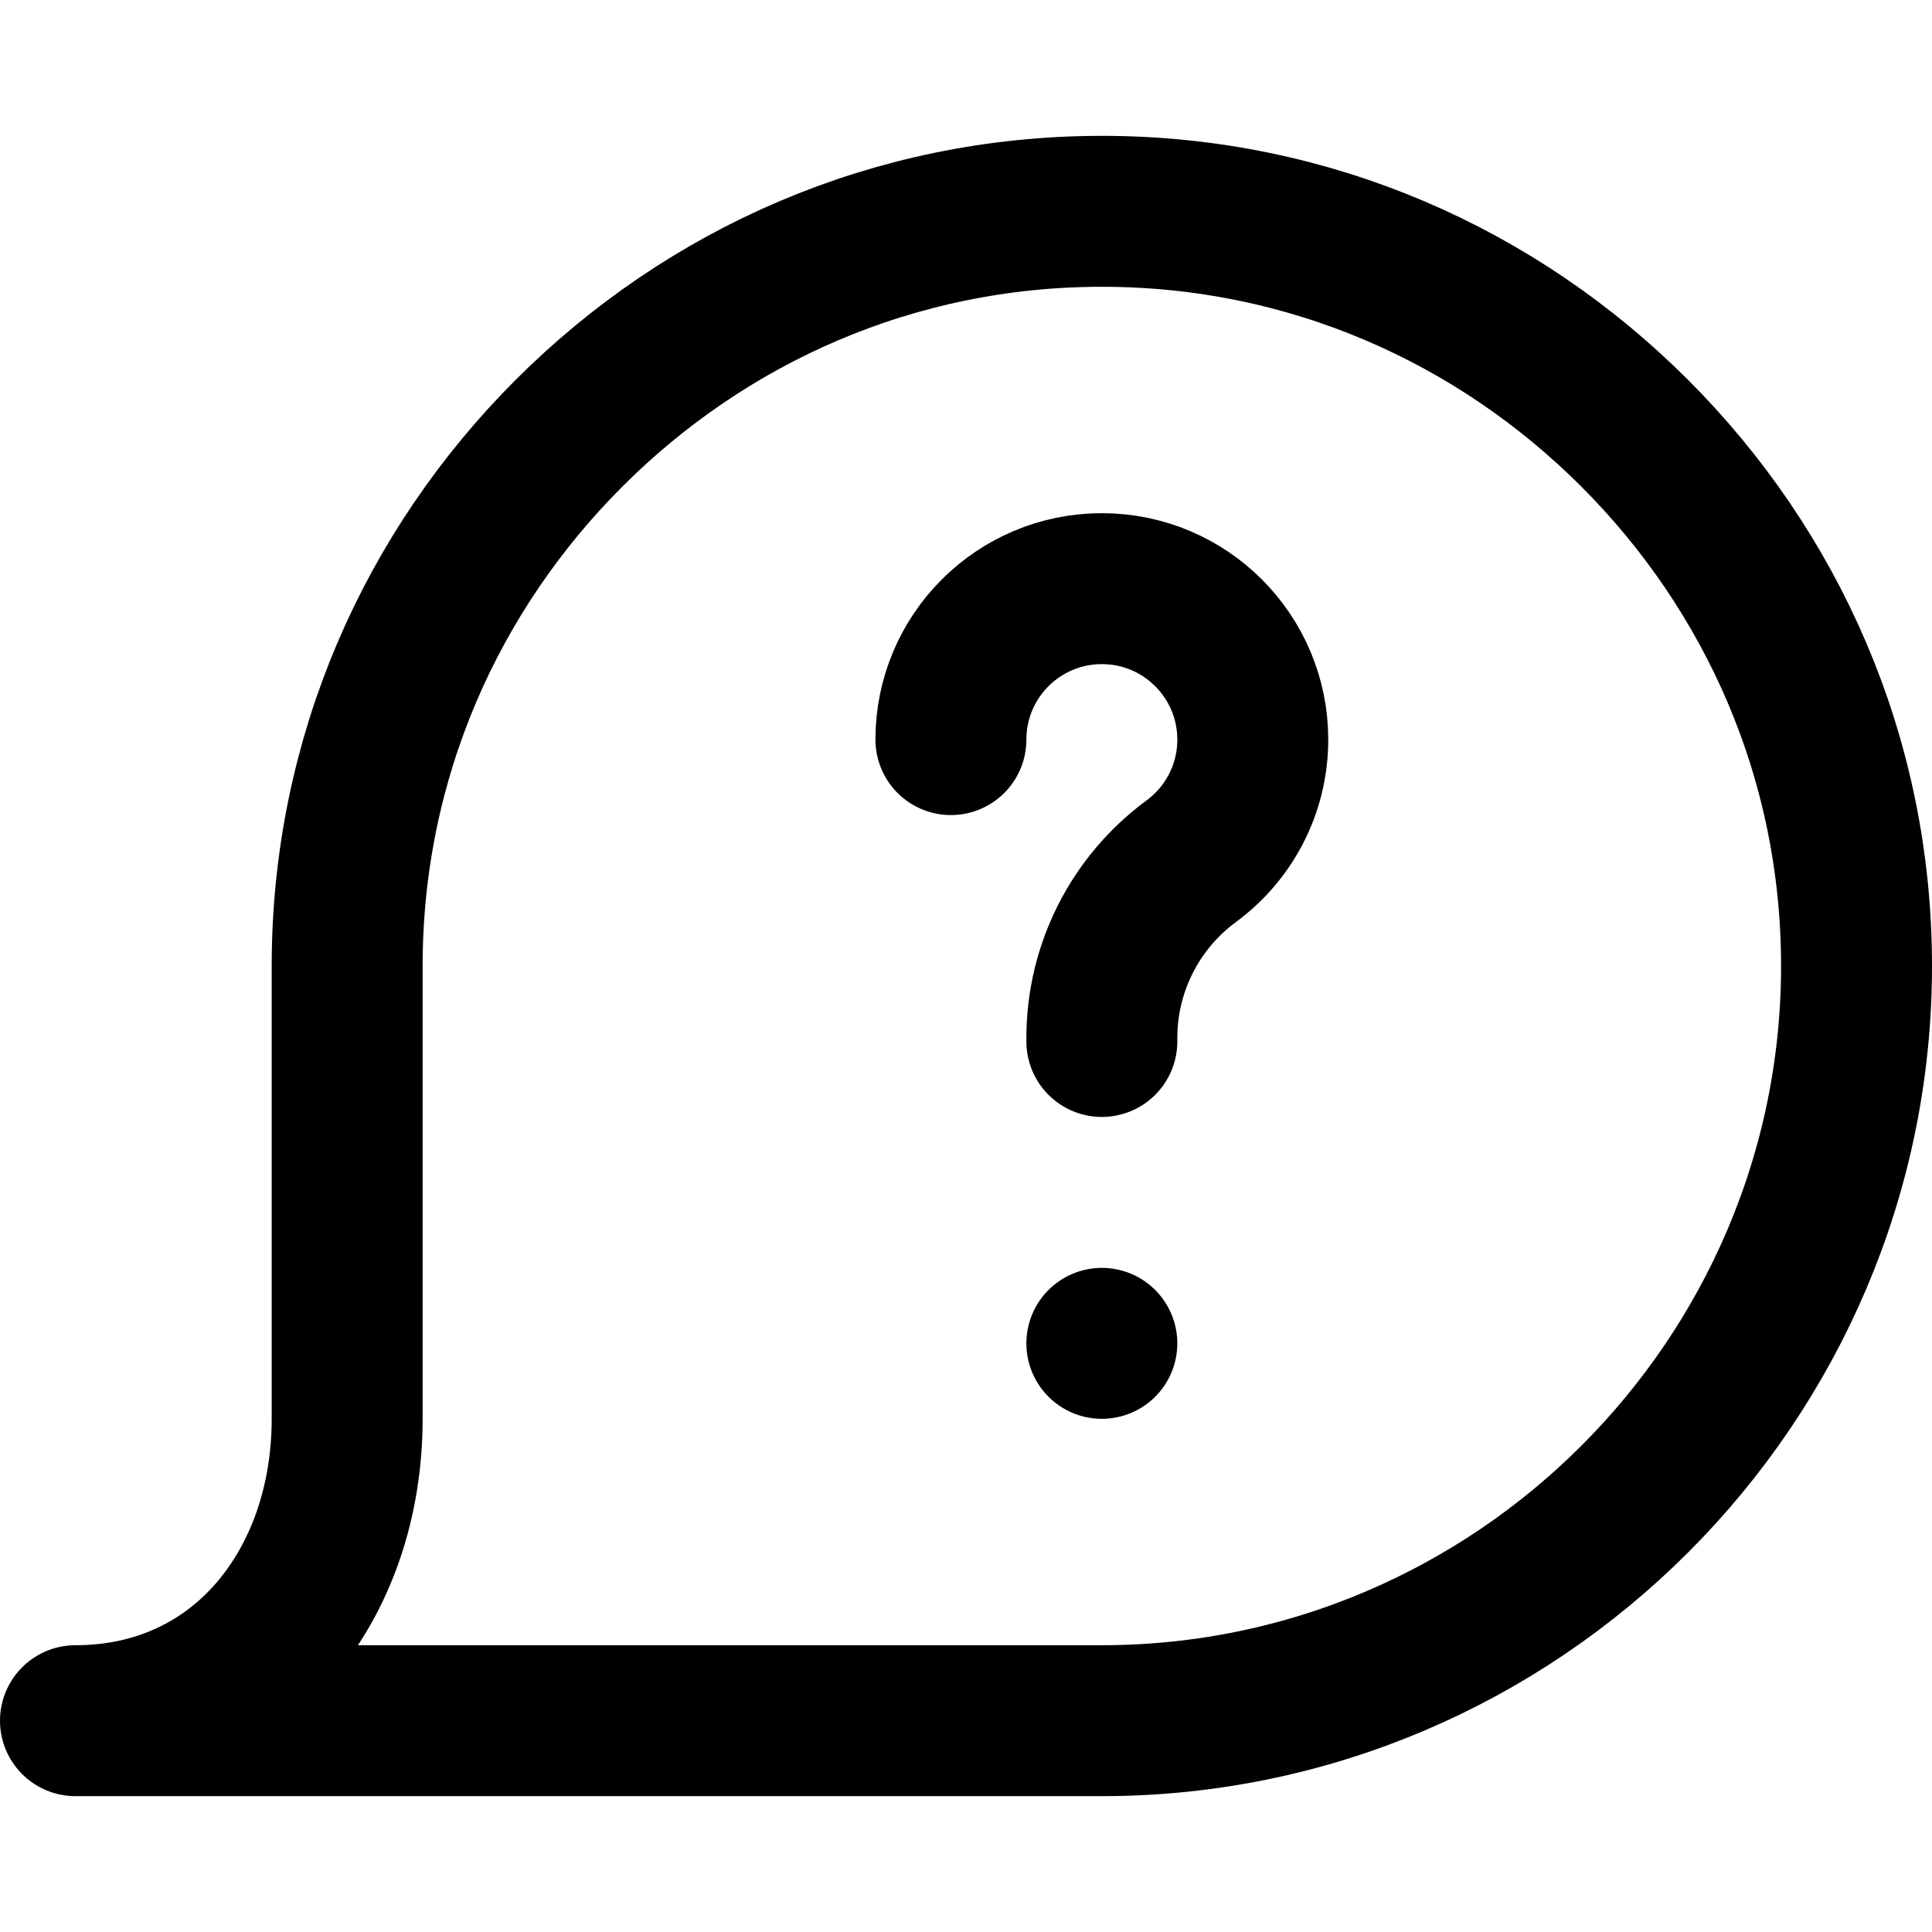 <?xml version="1.0" encoding="UTF-8"?>
<svg xmlns="http://www.w3.org/2000/svg" xmlns:xlink="http://www.w3.org/1999/xlink" width="512" height="512" x="0" y="0" viewBox="0 0 512 512" style="enable-background:new 0 0 512 512" xml:space="preserve" class="">
  <g>
    <path d="M292 56c-55.2 0-104.8 22.4-141.201 58.799C114.4 151.2 92 200.8 92 256v120c0 43.999-28.001 80-72 80h60c43.999 0 72-36.001 72-80V256c0-55.2 22.4-104.8 58.799-141.201 29.67-29.668 68.109-50.031 111.201-56.55A200.449 200.449 0 0 0 292 56z" style="" fill="#ffffff" data-original="#cee1f2" class="" opacity="0"></path>
    <path d="M20 456h272c110 0 200-90 200-200 0-55.2-22.4-104.8-58.799-141.201C396.8 78.4 347.2 56 292 56s-104.8 22.4-141.201 58.799C114.4 151.2 92 200.8 92 256v120c0 43.999-28.001 80-72 80z" style="stroke-width:40;stroke-linecap:round;stroke-linejoin:round;stroke-miterlimit:10;" fill="none" stroke="#000000" stroke-width="40" stroke-linecap="round" stroke-linejoin="round" stroke-miterlimit="10" data-original="#0023c4" opacity="1"></path>
    <path d="M292 276v-.944c0-18.485 8.806-35.864 23.691-46.824C325.582 220.95 332 209.225 332 196c0-22.091-17.909-40-40-40s-40 17.909-40 40M292 356h0" style="stroke-width:40;stroke-linecap:round;stroke-linejoin:round;stroke-miterlimit:10;" fill="none" stroke="#000000" stroke-width="40" stroke-linecap="round" stroke-linejoin="round" stroke-miterlimit="10" data-original="#ff5cf4" opacity="1"></path>
  </g>
</svg>
